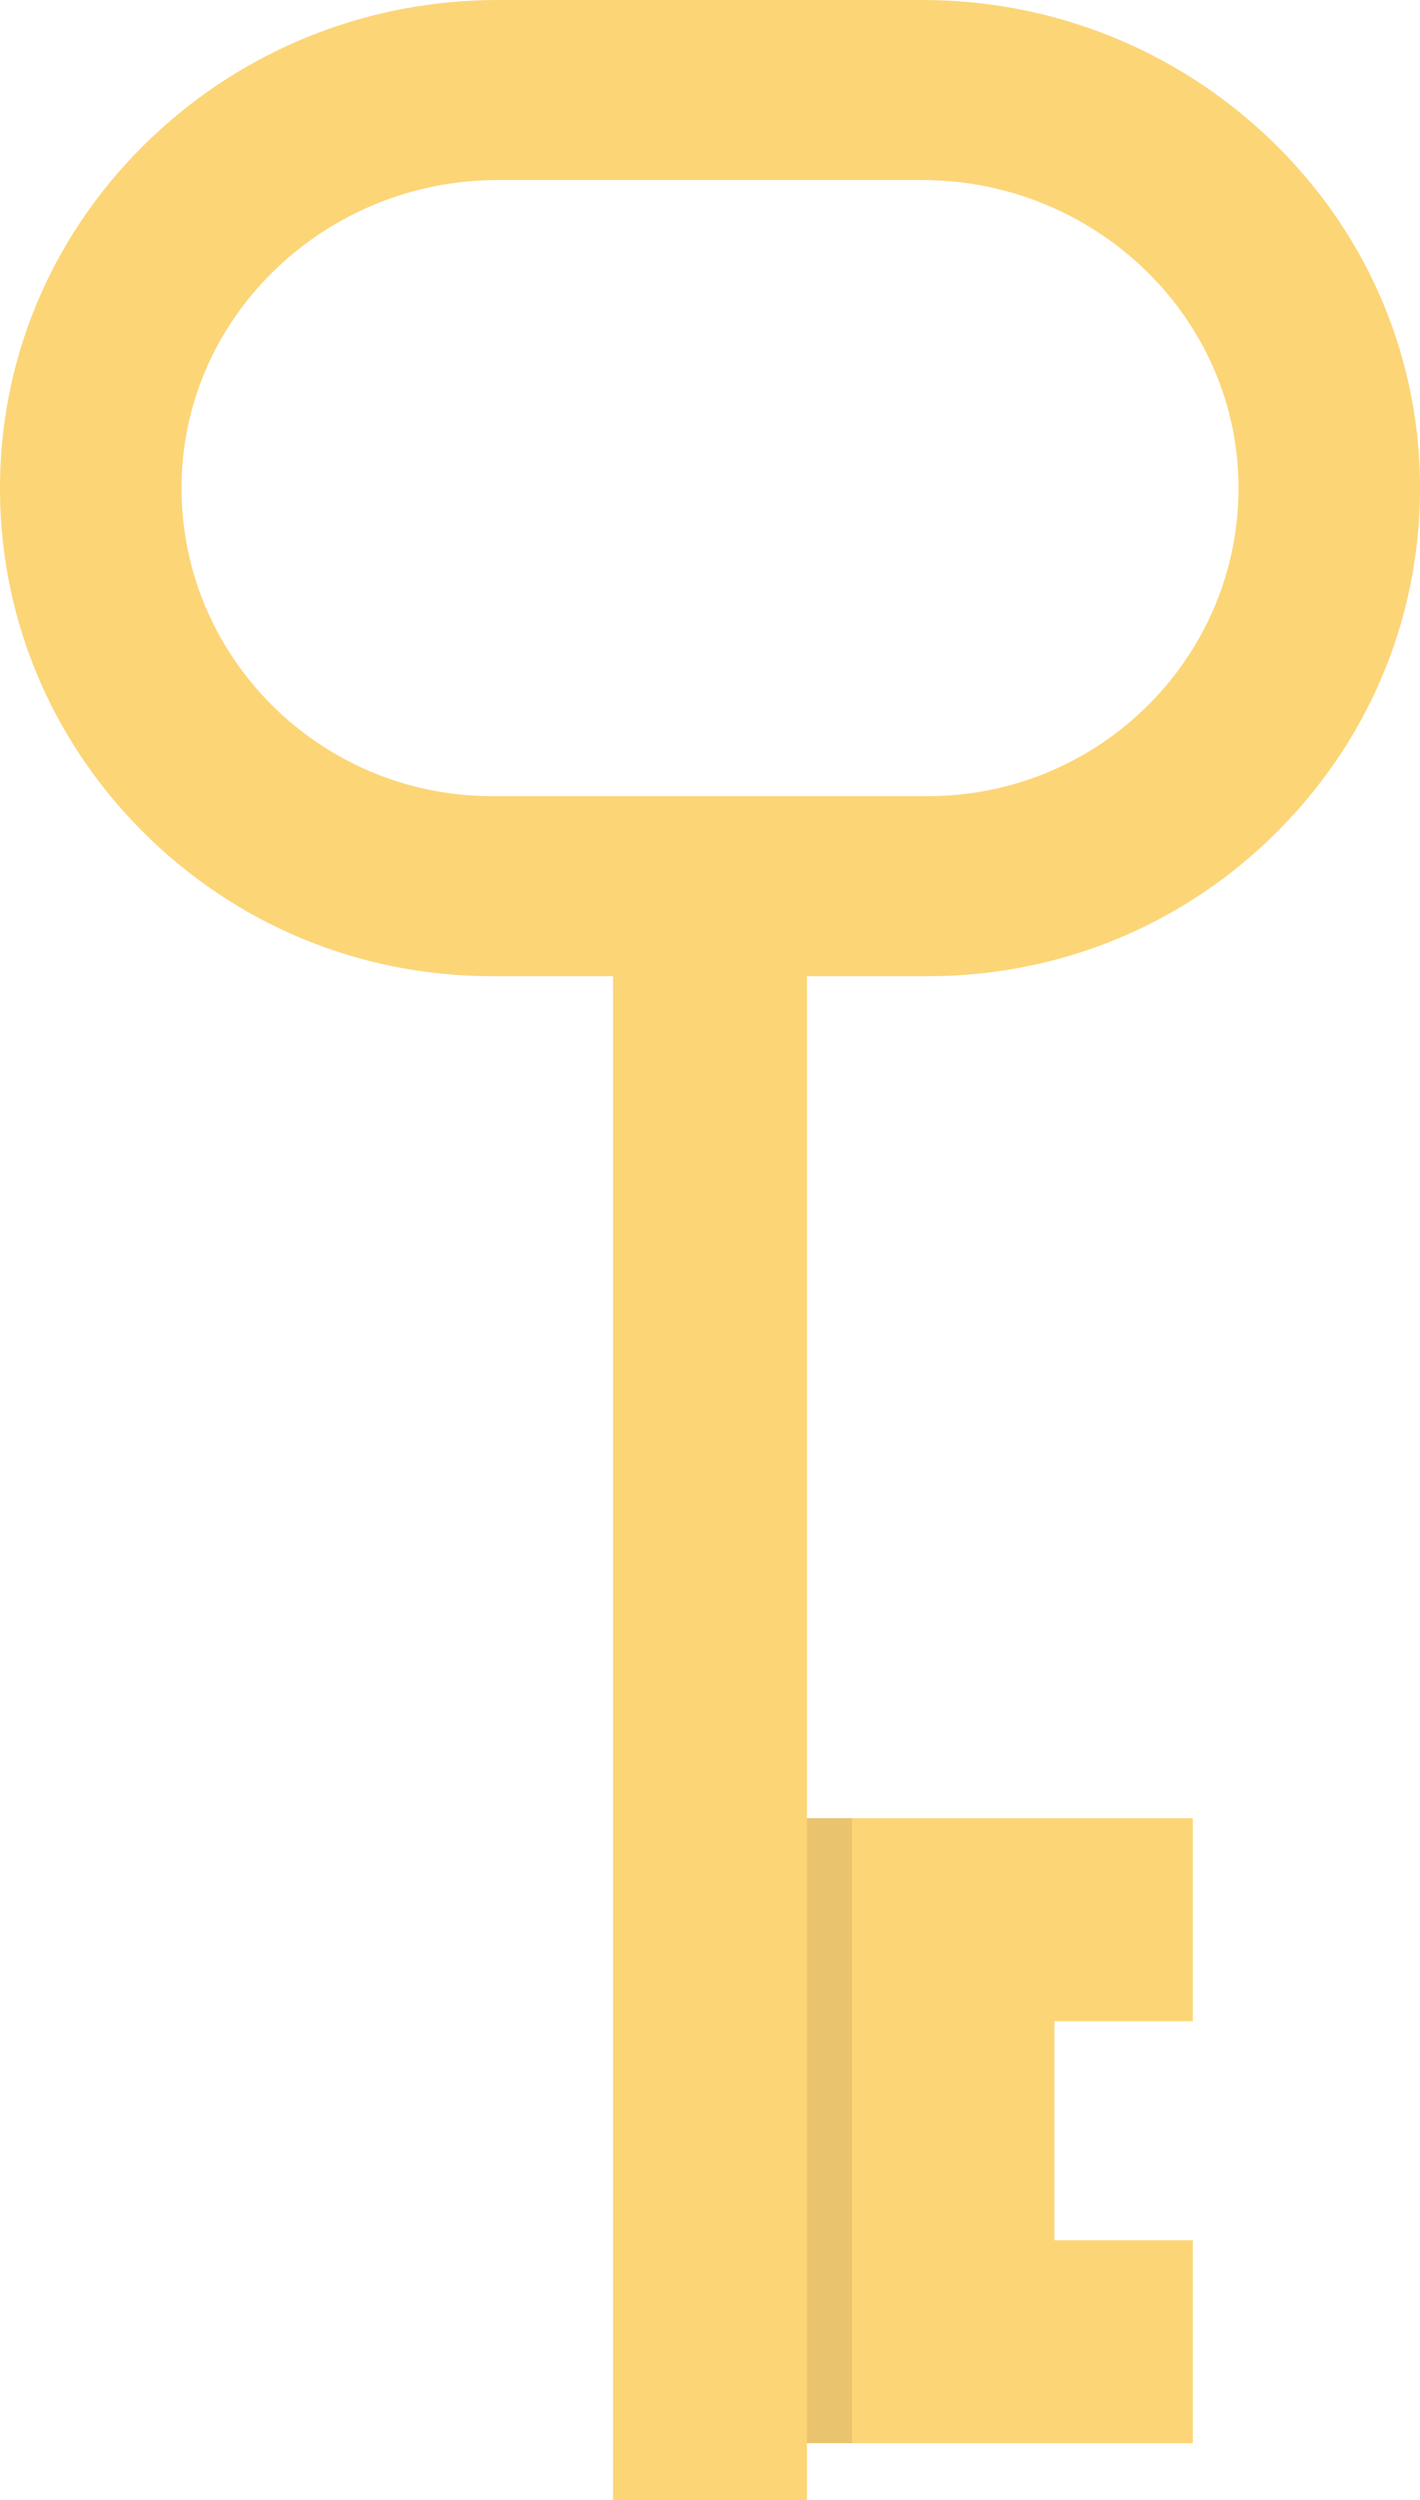 <?xml version="1.0" encoding="UTF-8"?>
<svg width="25px" height="44px" viewBox="0 0 25 44" version="1.1" xmlns="http://www.w3.org/2000/svg" xmlns:xlink="http://www.w3.org/1999/xlink">
    <!-- Generator: Sketch 46.2 (44496) - http://www.bohemiancoding.com/sketch -->
    <title>001-key</title>
    <desc>Created with Sketch.</desc>
    <defs></defs>
    <g id="Welcome" stroke="none" stroke-width="1" fill="none" fill-rule="evenodd">
        <g id="Check-out" transform="translate(-469, -871)" fill-rule="nonzero">
            <g id="001-key" transform="translate(469, 871)">
                <polygon id="Shape" fill="#FCD577" points="18.564 35.573 18.564 39.429 21 39.429 21 43 13 43 13 32 21 32 21 35.573"></polygon>
                <rect id="Rectangle-path" fill="#EAC36E" x="13" y="32" width="2" height="11"></rect>
                <path d="M22.336,2.427 C20.688,0.862 18.523,0 16.24,0 L8.761,0 C6.477,0 4.312,0.862 2.664,2.427 C0.989,4.019 0.043,6.152 0.001,8.434 C-0.041,10.756 0.841,12.949 2.484,14.608 C4.127,16.267 6.322,17.181 8.663,17.181 L10.793,17.181 L10.793,44 L14.207,44 L14.207,17.181 L16.336,17.181 C18.678,17.181 20.872,16.267 22.516,14.608 C24.159,12.949 25.041,10.756 24.999,8.434 C24.957,6.152 24.012,4.019 22.336,2.427 Z M16.337,14.012 L8.663,14.012 C5.615,14.012 3.141,11.526 3.197,8.491 C3.251,5.52 5.764,3.169 8.761,3.169 L16.24,3.169 C19.237,3.169 21.749,5.52 21.804,8.491 C21.859,11.526 19.385,14.012 16.337,14.012 Z" id="Shape" fill="#FCD577"></path>
            </g>
        </g>
    </g>
</svg>